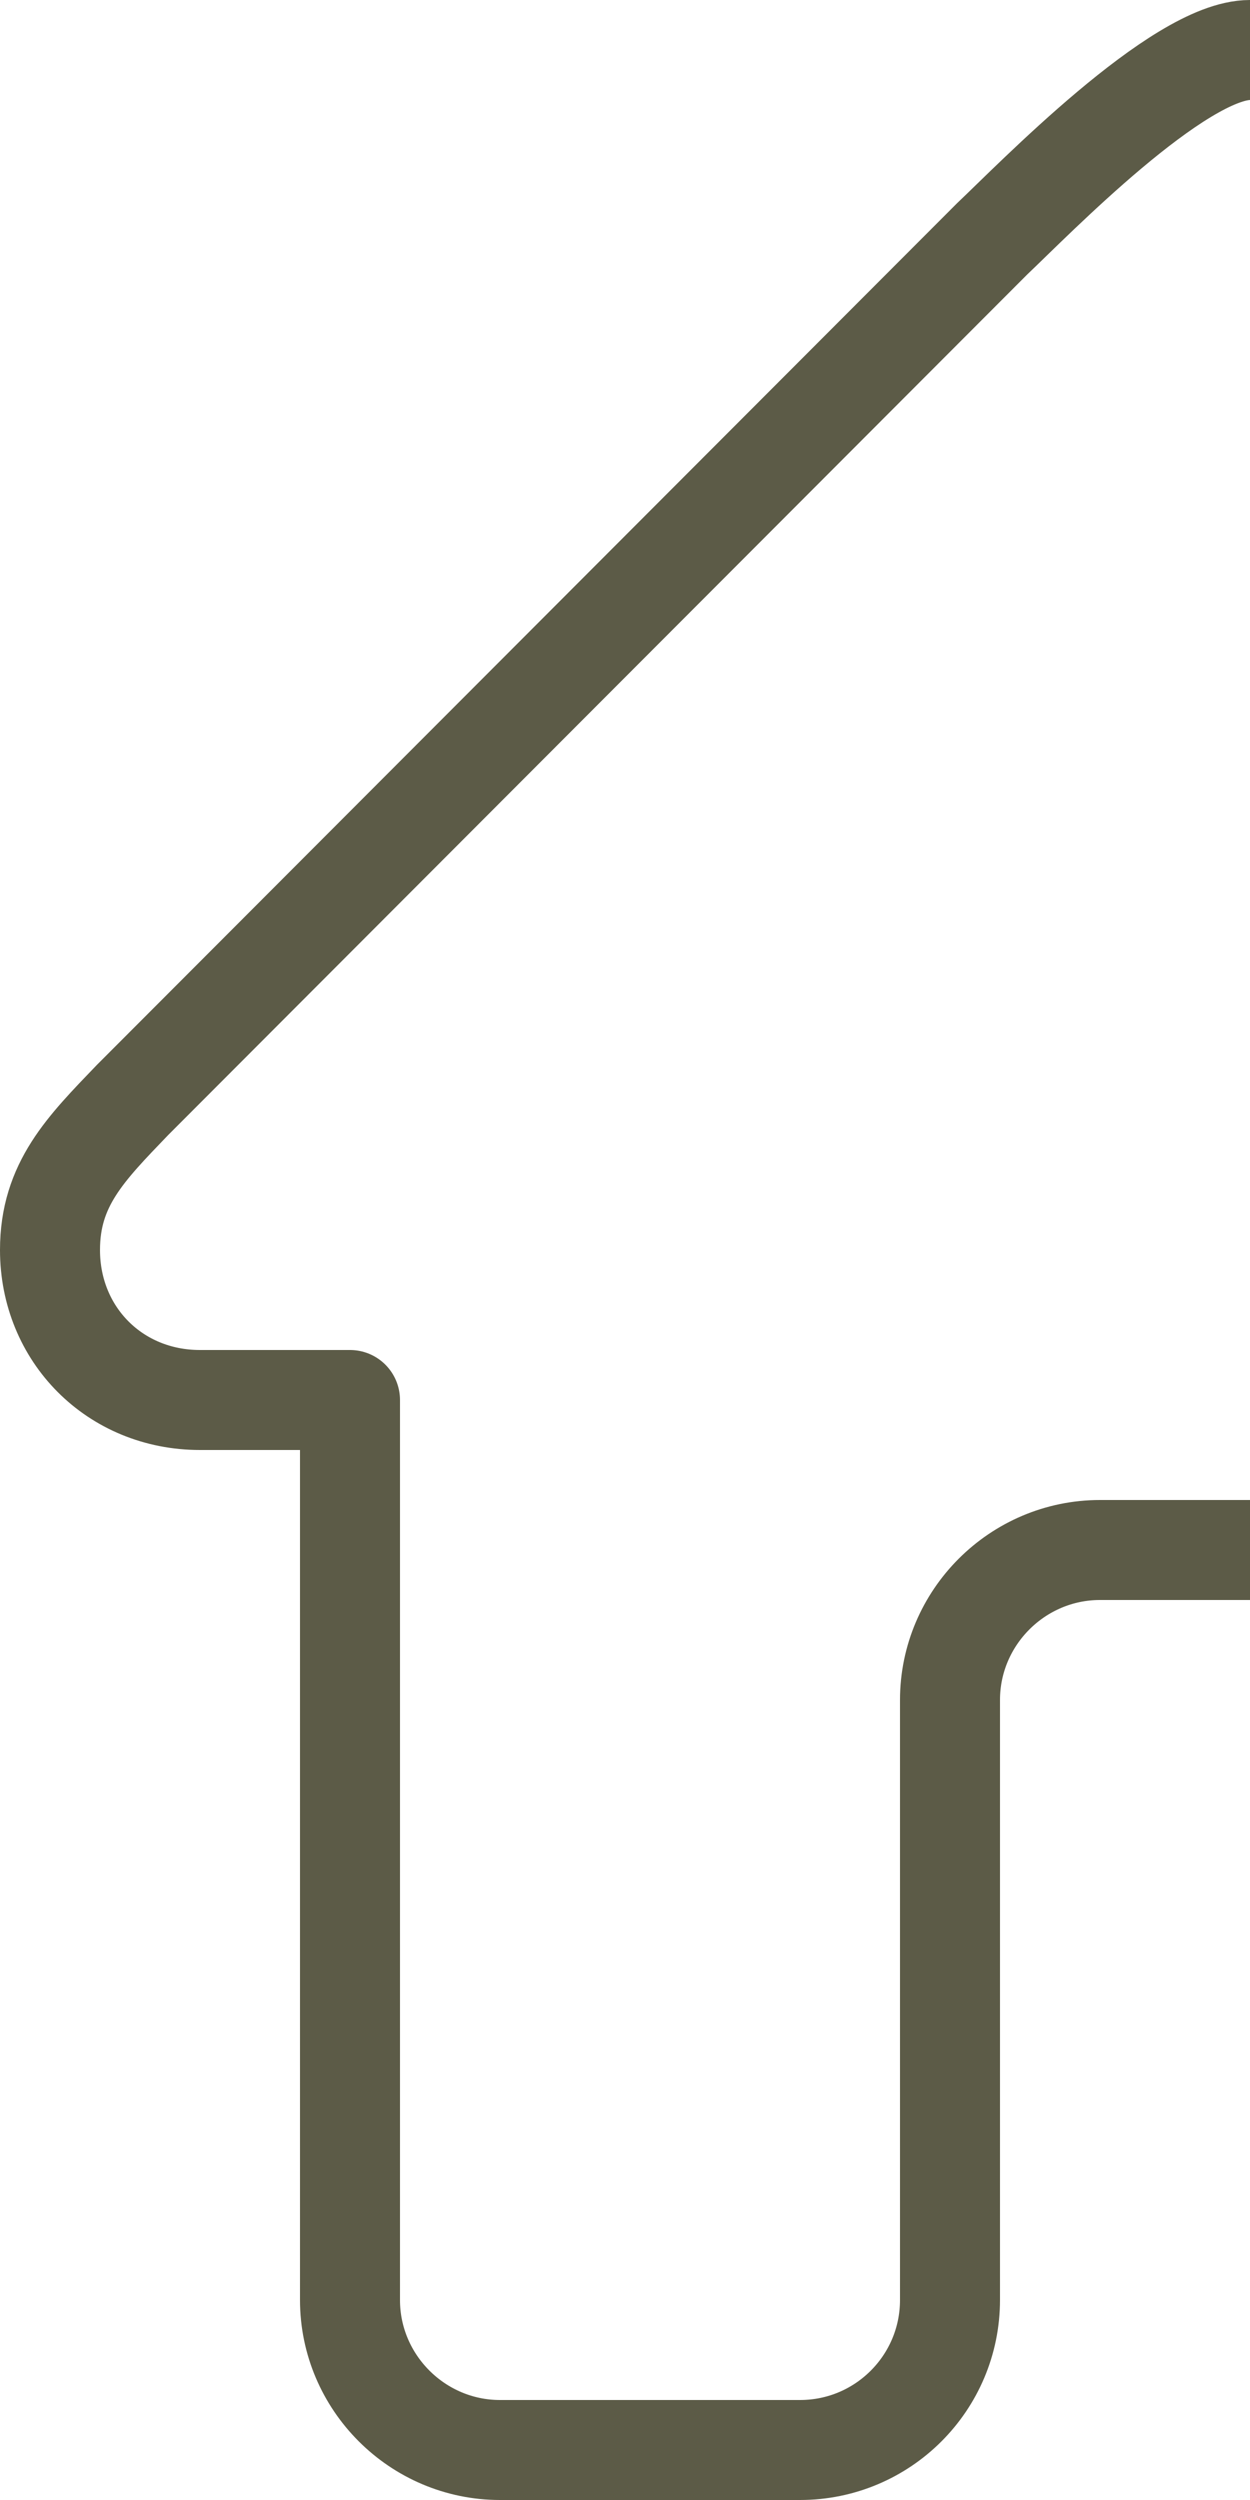 <?xml version="1.0" encoding="UTF-8"?> <svg xmlns="http://www.w3.org/2000/svg" width="50" height="100" viewBox="0 0 50 100" fill="none"><path d="M94.7 44L86 35.306V14C86 10.7 83.3 8 80 8H74C70.7 8 68 10.7 68 14V17.318L56 5.33C54.362 3.782 52.862 2 50 2C47.138 2 41.33 8 39.692 9.548L5.3 44C3.428 45.95 2 47.372 2 50C2 53.378 4.592 56 8 56H14V92C14 95.3 16.7 98 20 98H32C35.314 98 38 95.314 38 92V68C38 64.7 40.7 62 44 62H56C59.3 62 62 64.7 62 68V92C62 95.314 61.686 98 65 98H80C83.3 98 86 95.3 86 92V56H92C95.408 56 98 53.378 98 50C98 47.372 96.572 45.95 94.7 44Z" stroke="#5C5B47" stroke-width="4" stroke-linejoin="round"></path></svg> 
